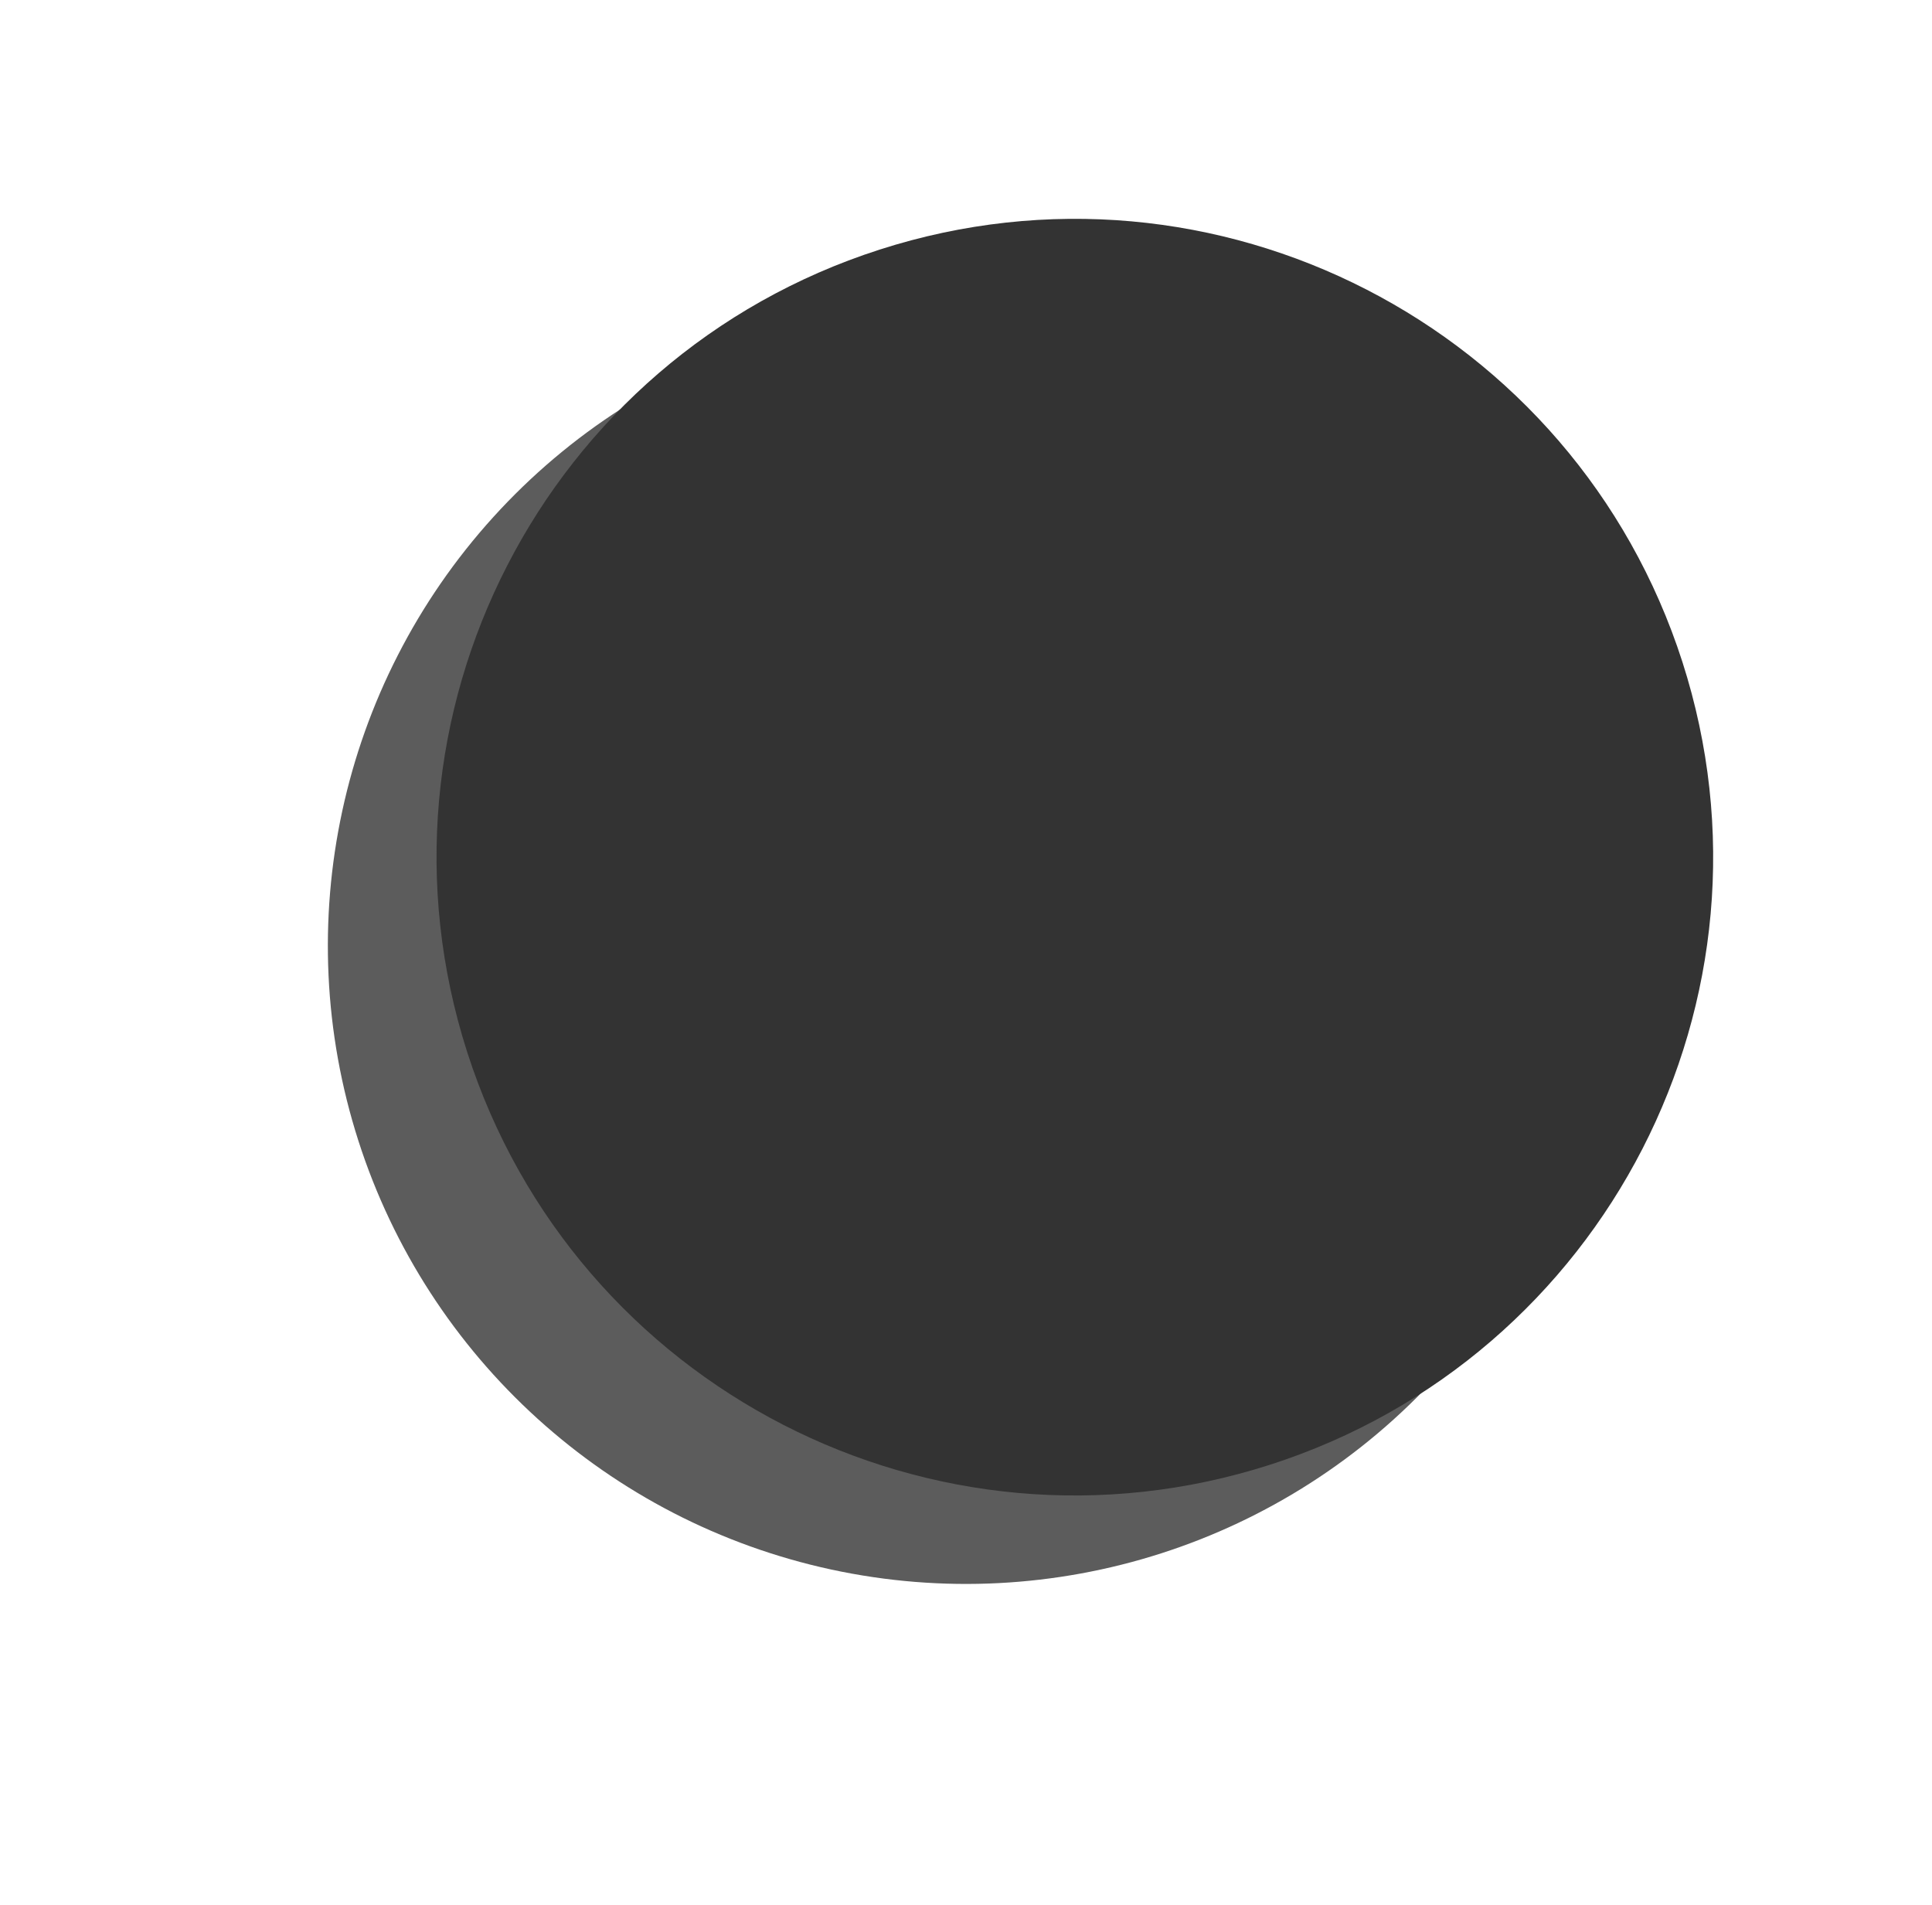 <?xml version="1.0" encoding="UTF-8"?> <svg xmlns="http://www.w3.org/2000/svg" width="71" height="70" viewBox="0 0 71 70" fill="none"> <g opacity="0.8" filter="url(#filter0_d_466_5466)"> <circle cx="35.5" cy="31.406" r="23.451" transform="rotate(-17.808 35.5 31.406)" fill="#333333"></circle> </g> <path d="M61.828 24.327C65.789 36.658 59.004 49.866 46.672 53.827C34.341 57.788 21.133 51.003 17.172 38.672C13.211 26.34 19.997 13.133 32.328 9.172C44.659 5.21 57.867 11.996 61.828 24.327Z" fill="#333333"></path> <defs> <filter id="filter0_d_466_5466" x="0.872" y="0.13" width="69.257" height="69.251" filterUnits="userSpaceOnUse" color-interpolation-filters="sRGB"> <feFlood flood-opacity="0" result="BackgroundImageFix"></feFlood> <feColorMatrix in="SourceAlpha" type="matrix" values="0 0 0 0 0 0 0 0 0 0 0 0 0 0 0 0 0 0 127 0" result="hardAlpha"></feColorMatrix> <feOffset dy="3.35"></feOffset> <feGaussianBlur stdDeviation="5.584"></feGaussianBlur> <feComposite in2="hardAlpha" operator="out"></feComposite> <feColorMatrix type="matrix" values="0 0 0 0 0.169 0 0 0 0 0.173 0 0 0 0 0.204 0 0 0 0.2 0"></feColorMatrix> <feBlend mode="normal" in2="BackgroundImageFix" result="effect1_dropShadow_466_5466"></feBlend> <feBlend mode="normal" in="SourceGraphic" in2="effect1_dropShadow_466_5466" result="shape"></feBlend> </filter> </defs> </svg> 